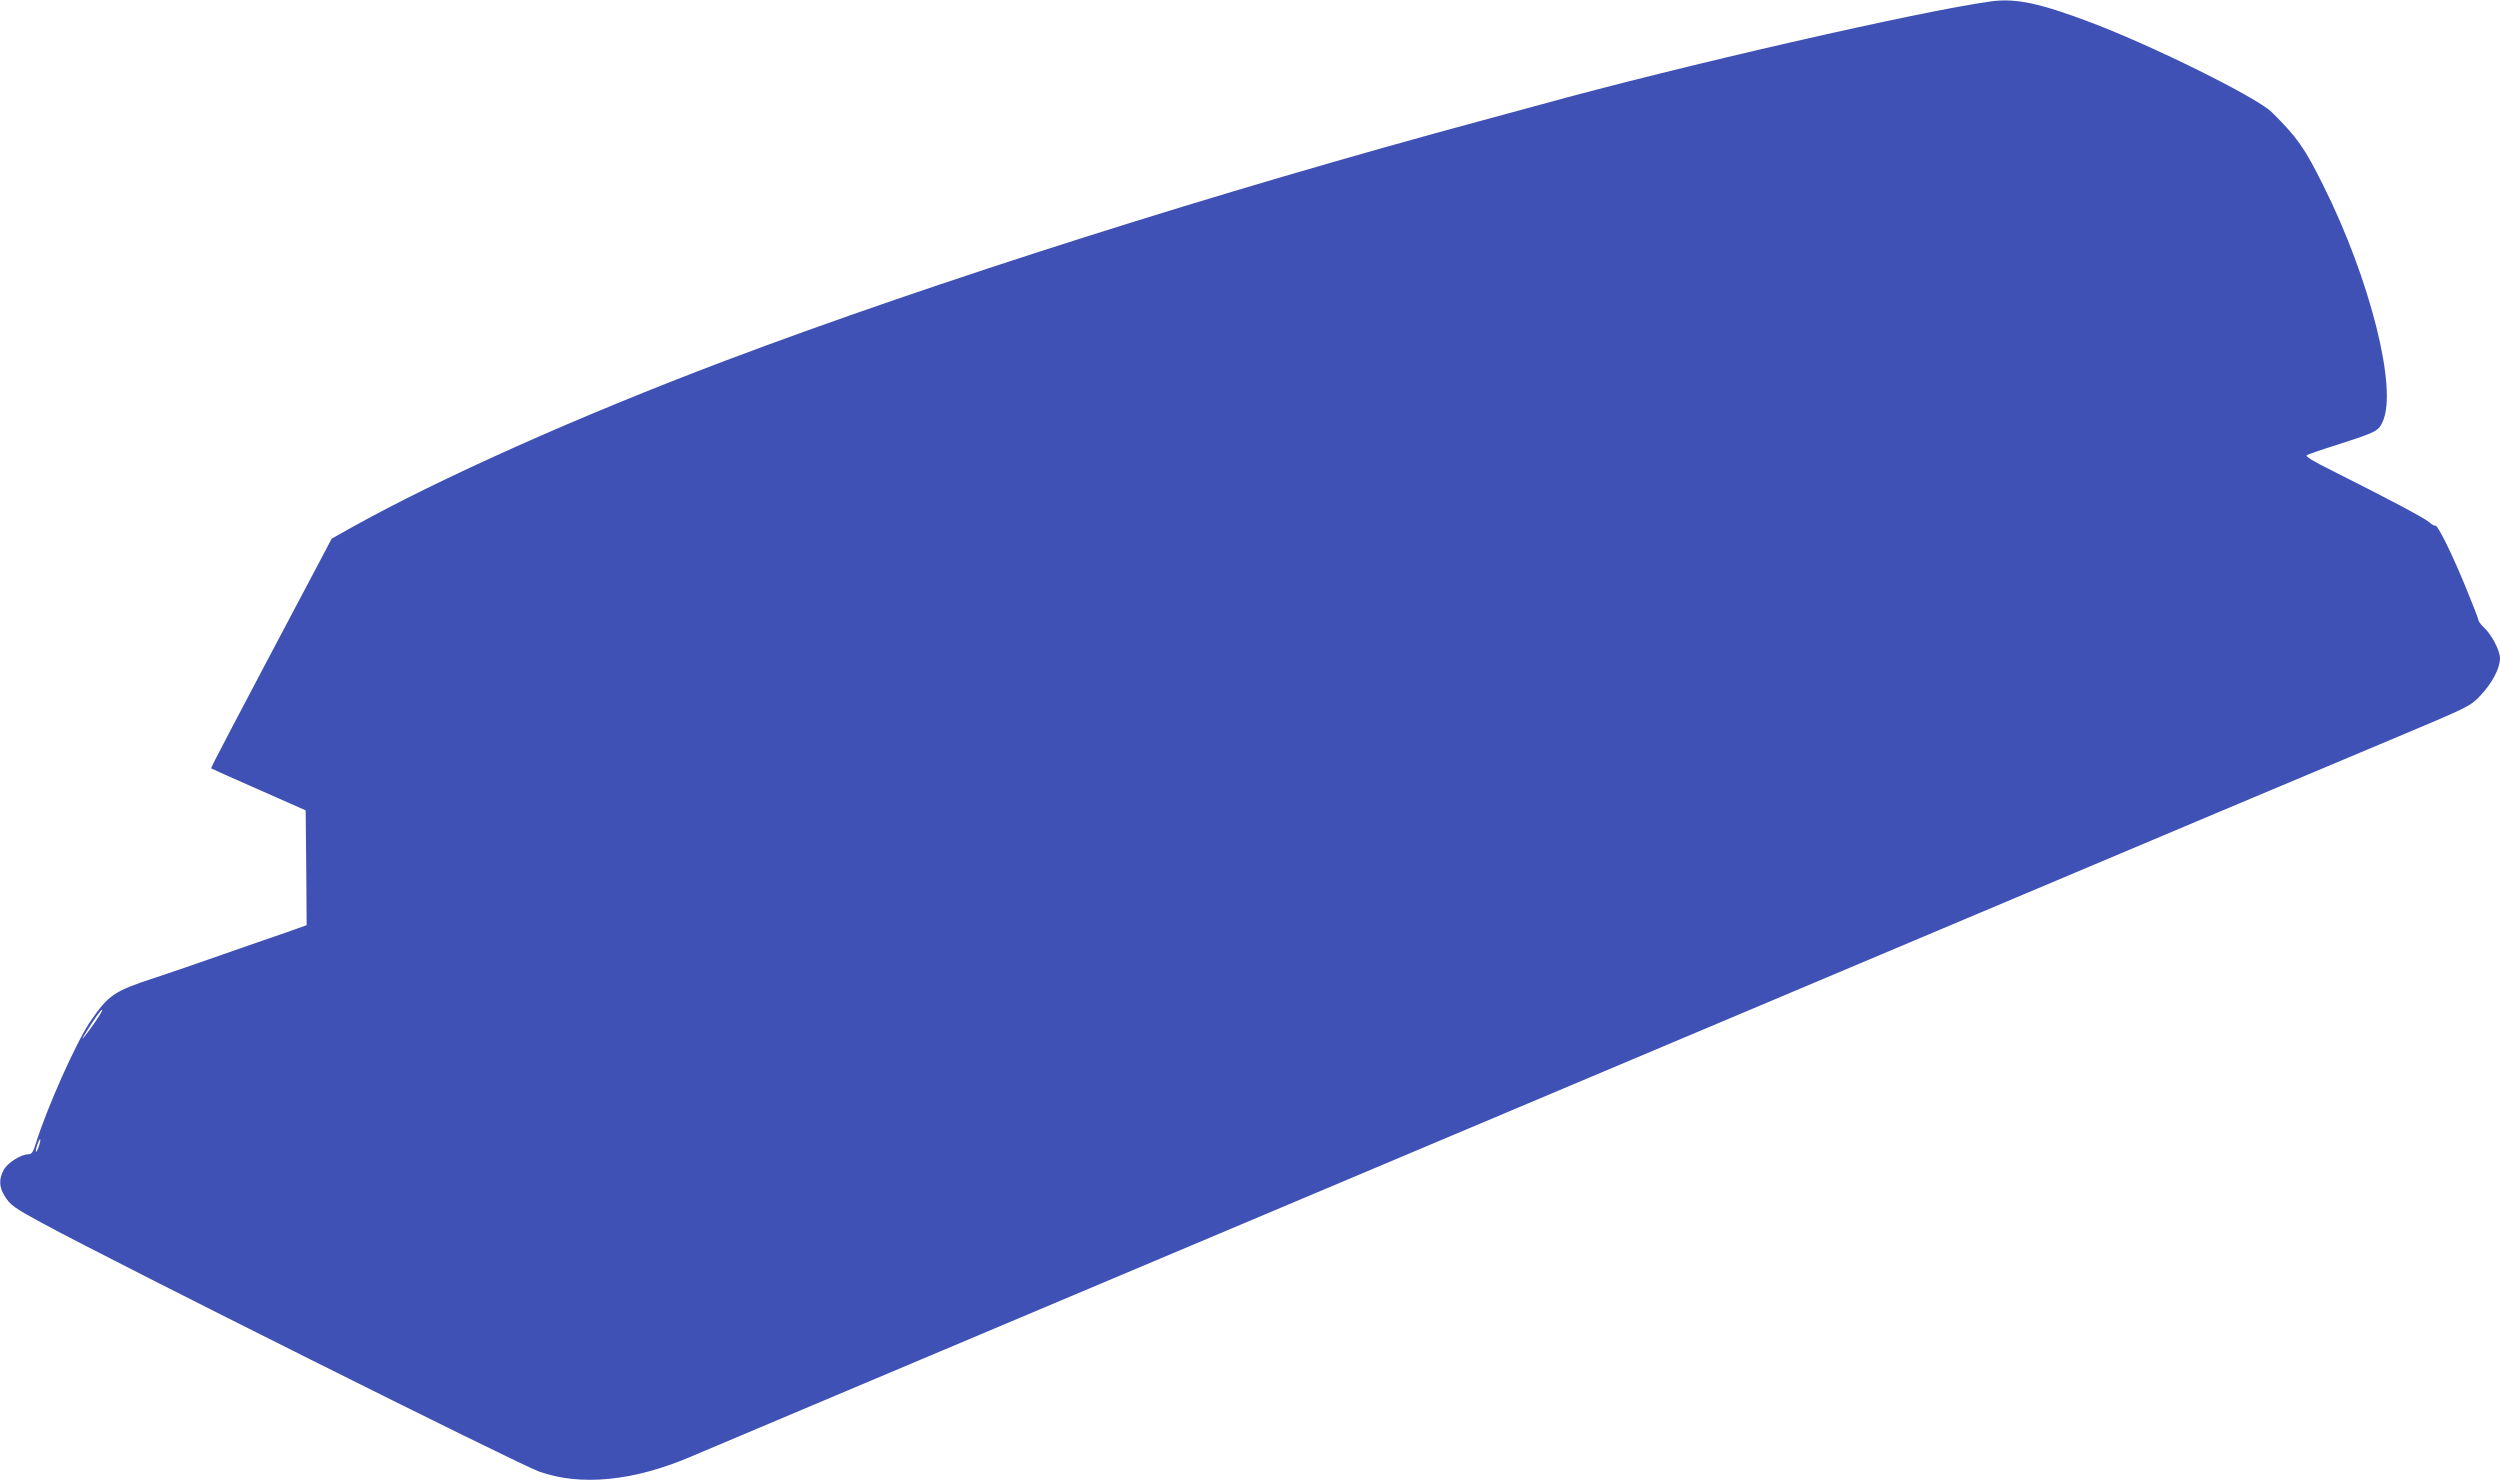<?xml version="1.0" standalone="no"?>
<!DOCTYPE svg PUBLIC "-//W3C//DTD SVG 20010904//EN"
 "http://www.w3.org/TR/2001/REC-SVG-20010904/DTD/svg10.dtd">
<svg version="1.0" xmlns="http://www.w3.org/2000/svg"
 width="1280pt" height="758pt" viewBox="0 0 1280 758"
 preserveAspectRatio="xMidYMid meet">
<g transform="translate(0,758) scale(0.1,-0.1)"
fill="#3f51b5" stroke="none">
<path d="M10195 7573 c-356 -48 -1597 -332 -2305 -528 -47 -13 -179 -49 -295
-80 -1360 -367 -2804 -825 -3885 -1233 -740 -280 -1458 -600 -1914 -855 l-98
-55 -52 -99 c-475 -897 -568 -1075 -565 -1077 2 -2 112 -51 244 -109 l240
-106 3 -294 2 -294 -107 -38 c-60 -20 -205 -71 -323 -112 -118 -42 -274 -95
-346 -119 -211 -69 -238 -87 -333 -226 -72 -107 -219 -436 -277 -621 -14 -46
-22 -57 -39 -57 -38 0 -107 -44 -126 -80 -25 -46 -24 -87 4 -132 29 -48 48
-62 202 -145 375 -203 2426 -1228 2534 -1267 212 -76 483 -50 776 75 114 48
797 337 2225 939 596 251 1207 509 2750 1160 3000 1266 3350 1413 3765 1587
366 154 371 156 424 211 60 63 101 140 101 192 0 39 -43 122 -84 159 -14 14
-26 29 -26 35 0 6 -31 86 -69 178 -72 174 -141 313 -153 307 -3 -2 -17 5 -30
17 -23 21 -216 123 -497 264 -99 49 -140 74 -130 80 8 4 79 29 159 54 201 65
208 69 230 119 76 167 -65 728 -305 1208 -95 191 -133 246 -264 375 -76 75
-608 339 -926 459 -262 99 -384 125 -510 108z m-9711 -5230 c-52 -74 -79 -106
-49 -58 50 82 81 125 88 125 4 0 -13 -30 -39 -67z m-285 -632 c-6 -18 -13 -30
-15 -28 -2 2 1 18 7 36 6 18 13 30 15 28 2 -2 -1 -18 -7 -36z"/>
</g>
</svg>
